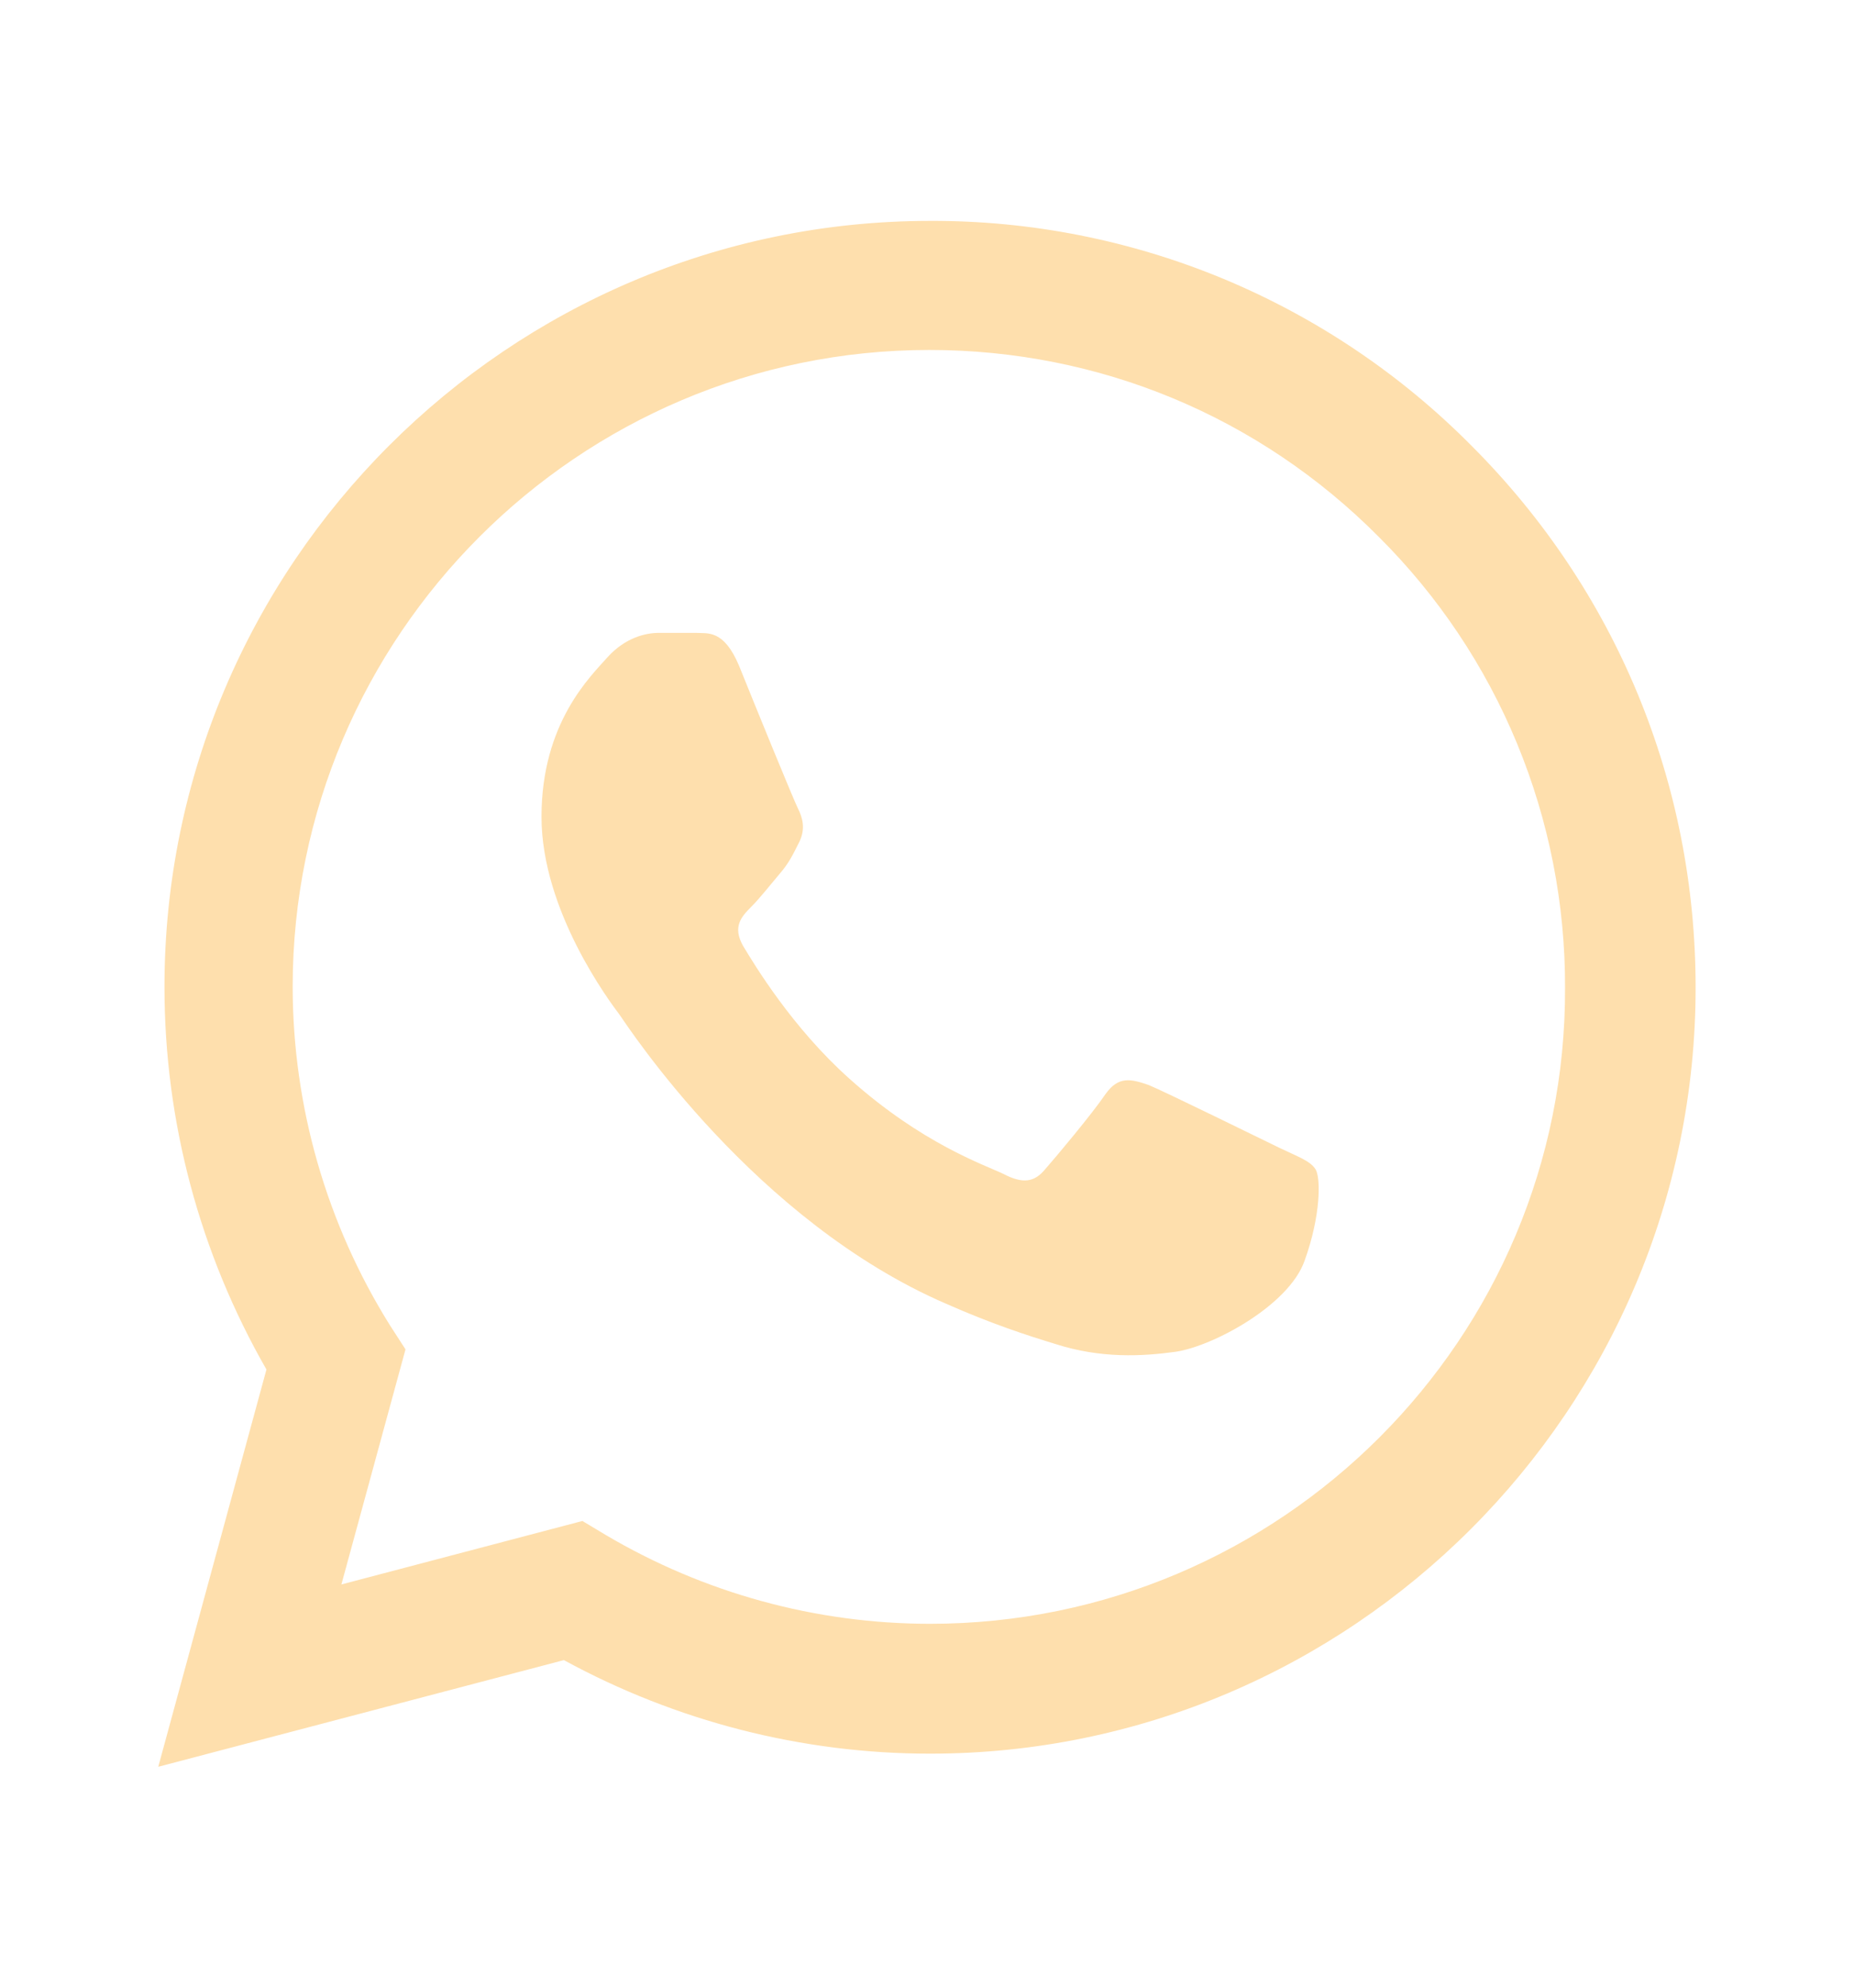 <?xml version="1.0" encoding="UTF-8"?> <svg xmlns="http://www.w3.org/2000/svg" width="14" height="15" viewBox="0 0 14 15" fill="none"><path d="M11.112 3.364C10.577 2.824 9.94 2.396 9.238 2.104C8.536 1.813 7.783 1.664 7.023 1.667C3.838 1.667 1.242 4.262 1.242 7.447C1.242 8.468 1.51 9.46 2.012 10.335L1.195 13.333L4.258 12.528C5.104 12.989 6.054 13.234 7.023 13.234C10.208 13.234 12.804 10.638 12.804 7.453C12.804 5.907 12.203 4.455 11.112 3.364ZM7.023 12.254C6.159 12.254 5.314 12.021 4.573 11.583L4.398 11.478L2.578 11.957L3.062 10.183L2.945 10.002C2.466 9.236 2.211 8.351 2.21 7.447C2.21 4.799 4.369 2.641 7.017 2.641C8.3 2.641 9.508 3.142 10.412 4.052C10.86 4.498 11.215 5.028 11.456 5.612C11.697 6.196 11.82 6.822 11.818 7.453C11.829 10.101 9.671 12.254 7.023 12.254ZM9.659 8.661C9.514 8.591 8.802 8.241 8.674 8.188C8.539 8.142 8.446 8.118 8.347 8.258C8.248 8.404 7.974 8.731 7.892 8.824C7.81 8.923 7.723 8.935 7.577 8.859C7.431 8.789 6.964 8.632 6.416 8.142C5.984 7.757 5.699 7.284 5.611 7.138C5.529 6.992 5.599 6.917 5.675 6.841C5.739 6.777 5.821 6.672 5.891 6.59C5.961 6.508 5.99 6.444 6.037 6.351C6.084 6.252 6.06 6.17 6.025 6.1C5.99 6.03 5.699 5.318 5.582 5.027C5.465 4.747 5.343 4.782 5.255 4.776H4.975C4.876 4.776 4.724 4.811 4.59 4.957C4.462 5.102 4.089 5.452 4.089 6.164C4.089 6.876 4.608 7.564 4.678 7.657C4.748 7.757 5.699 9.215 7.145 9.839C7.489 9.991 7.758 10.078 7.968 10.142C8.312 10.253 8.627 10.236 8.878 10.201C9.158 10.16 9.735 9.851 9.852 9.512C9.974 9.174 9.974 8.888 9.934 8.824C9.893 8.76 9.805 8.731 9.659 8.661Z" fill="#FEDFAD"></path></svg> 